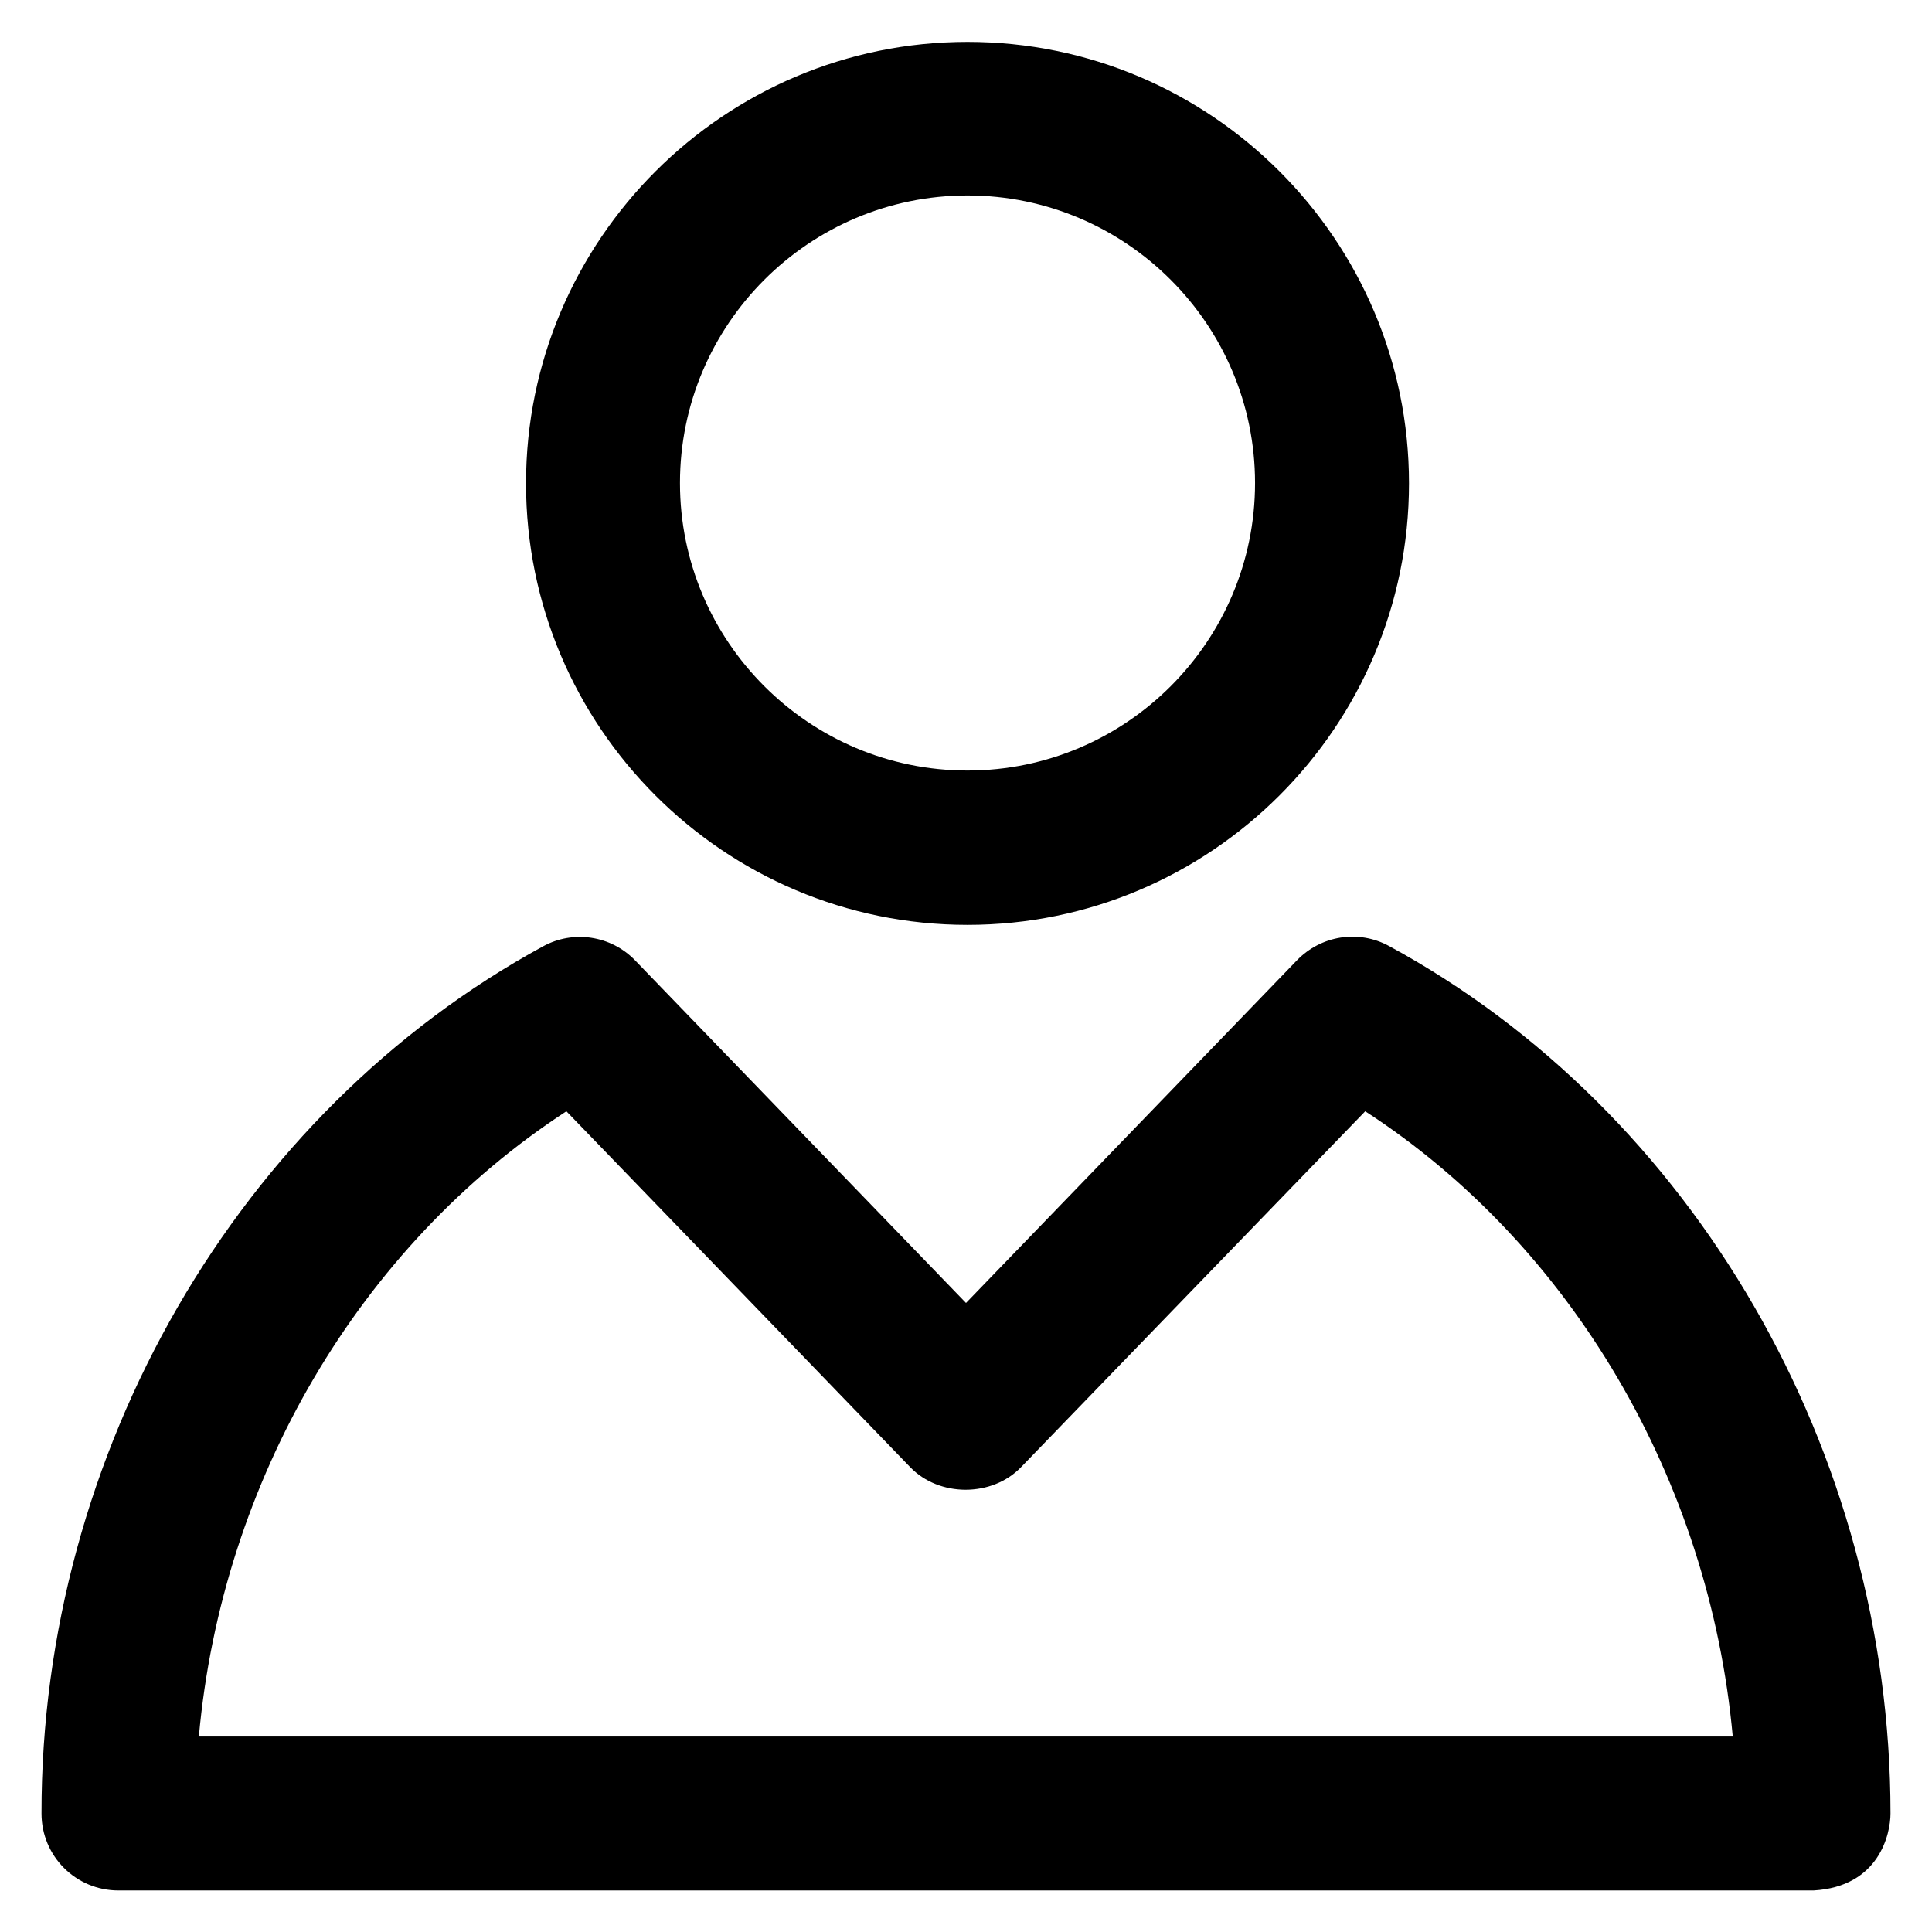 <?xml version='1.0' encoding='utf-8'?>
<!DOCTYPE svg PUBLIC '-//W3C//DTD SVG 1.1//EN' 'http://www.w3.org/Graphics/SVG/1.1/DTD/svg11.dtd'>
<!-- Uploaded to: SVG Repo, www.svgrepo.com, Generator: SVG Repo Mixer Tools -->
<svg fill="#000000" height="800px" width="800px" version="1.1" xmlns="http://www.w3.org/2000/svg" viewBox="0 0 512 512" xmlns:xlink="http://www.w3.org/1999/xlink" enable-background="new 0 0 512 512">
  <g>
    <g>
      <path d="m256.4,245.1c64.5,0 117-52.5 117-117s-52.5-117-117-117c-64.5,0-117,52.5-117,117s52.4,117 117,117zm0-193.3c42,1.42109e-14 76.2,34.2 76.2,76.2 0,42-34.2,76.2-76.2,76.2-42,0-76.2-34.2-76.2-76.2 0-42 34.2-76.2 76.2-76.2z"/>
      <path d="M368.1,250.7c-8.1-4.4-18-2.8-24.4,3.8L256,345.3l-87.7-90.8c-6.4-6.6-16.4-8.1-24.4-3.7C63.1,294.8,10.9,385,11,480.6    c0,11.3,9.1,20.4,20.4,20.4h449.2c17.4-1,20.4-15,20.4-20.4C501,384.7,448.8,294.5,368.1,250.7z M52.7,460.2    c6.1-67.8,42.6-130,97.4-165.7l91.1,94.3c7.7,8,21.7,8,29.4,0l91.2-94.3c54.7,35.5,91.2,97.8,97.4,165.7H52.7z"/>
    </g>
  </g>
</svg>